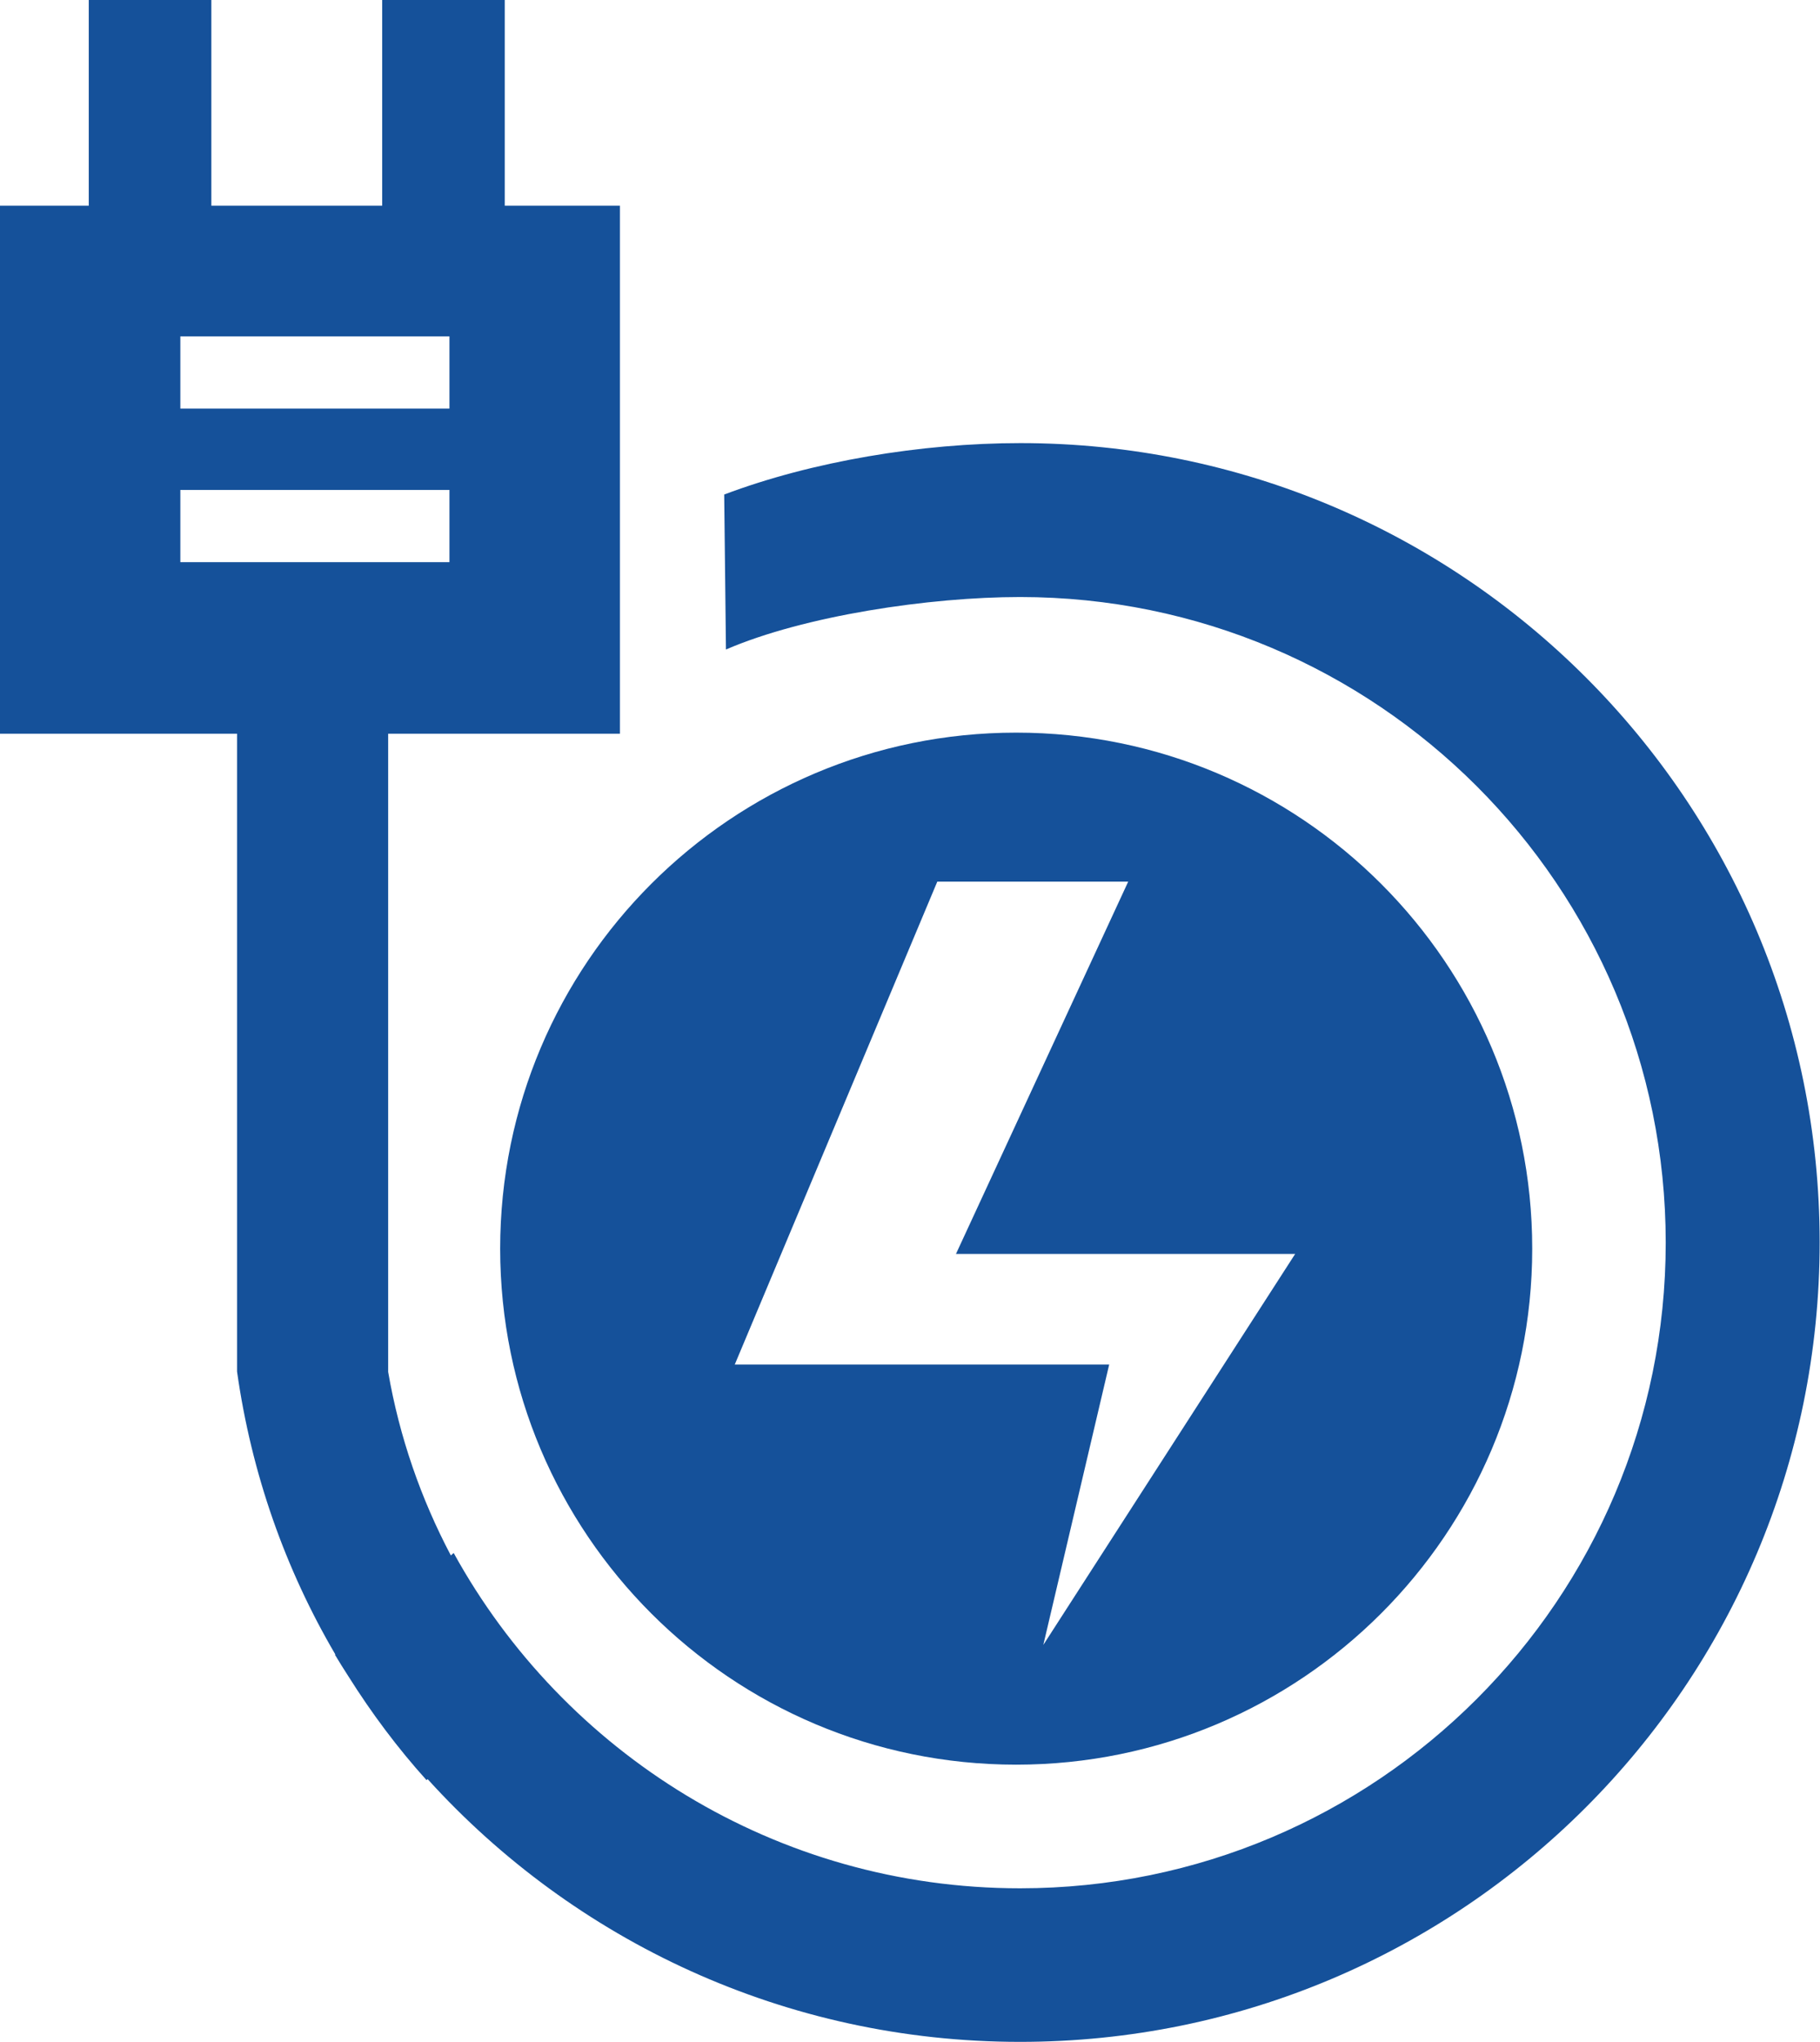 <?xml version="1.0" encoding="utf-8"?>
<!-- Generator: Adobe Illustrator 23.0.3, SVG Export Plug-In . SVG Version: 6.00 Build 0)  -->
<svg version="1.1" id="圖層_1" xmlns="http://www.w3.org/2000/svg" xmlns:xlink="http://www.w3.org/1999/xlink" x="0px" y="0px"
	 viewBox="0 0 516.7 579.8" style="enable-background:new 0 0 516.7 579.8;" xml:space="preserve">
<style type="text/css">
	.st0{fill:#15519A;}
</style>
<path class="st0" d="M289.7,125.8c-28.2,0-59.2,5.2-84.1,14.6l0.5,44c22.2-9.6,57.8-14.9,83.5-14.9c101.3,0,183.3,82.1,183.3,183.3
	s-82.1,183.3-183.3,183.3c-69.3,0-129.6-38.5-160.8-95.2l-0.8,0.7c-8.5-16.1-14.6-33.6-17.8-52.1V208.3H176V58.4h-32.7V0h-34.8v58.4
	H60V0H25.2v58.4H0v149.9h67.3v181.1c4.1,29,13.7,56.1,27.9,80.3l-0.1,0.1c1.2,2,2.5,4.1,3.8,6.1c6.6,10.5,14,20.4,22.2,29.5l0.3-0.3
	c41.5,45.8,101.5,74.6,168.2,74.6c125.4,0,227-101.6,227-227S415,125.8,289.7,125.8z M51.2,95.5h76.4V116H51.2V95.5z M51.2,159.6
	v-20.5h76.4v20.5H51.2z"/>
<path class="st0" d="M288.5,208C207.6,208,142,273.6,142,354.5S207.6,501,288.5,501S435,435.4,435,354.5S369.4,208,288.5,208z
	 M296.2,467l18.7-79.6H208.6l57.5-137.1h54.2L271.4,356h96.3L296.2,467z"/>
</svg>
